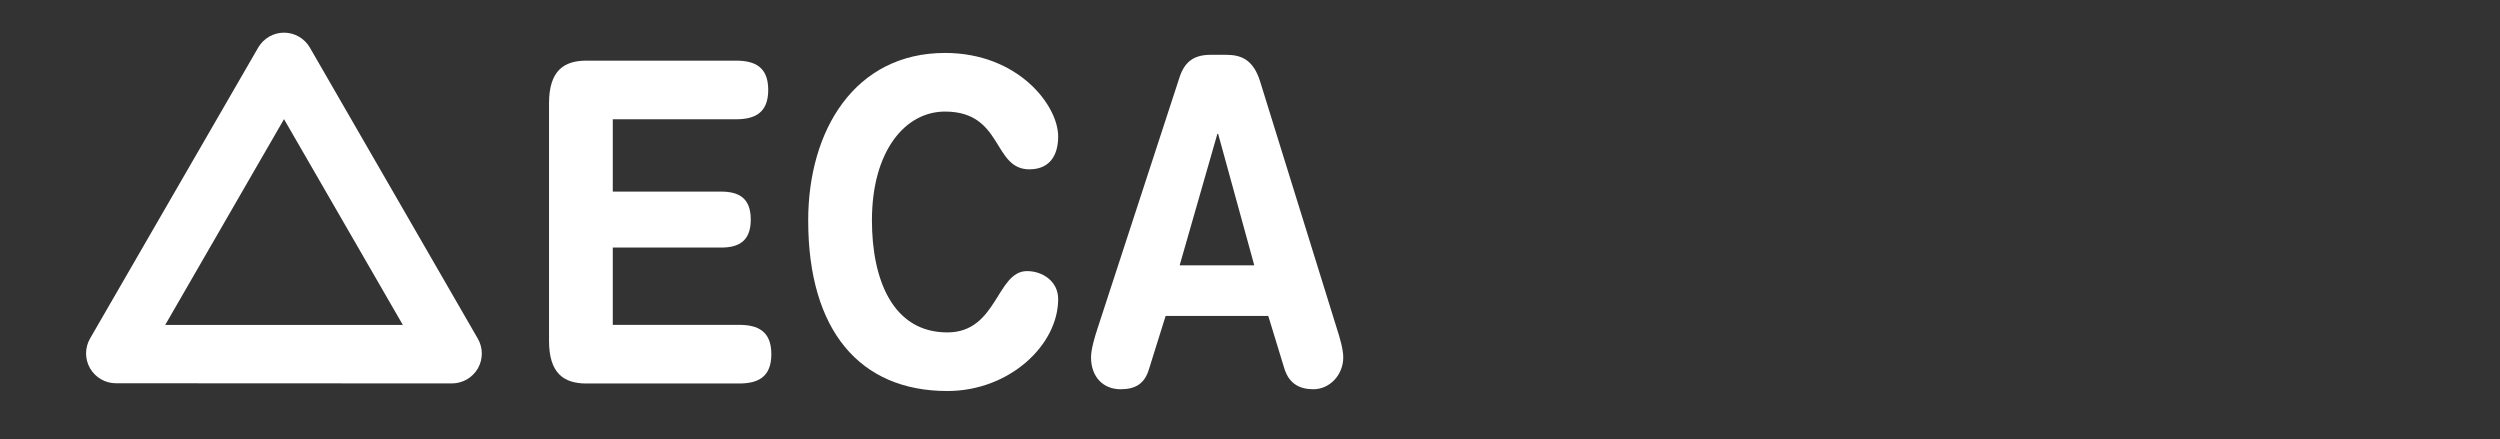 <?xml version="1.0" encoding="UTF-8"?>
<svg id="Calque_1" data-name="Calque 1" xmlns="http://www.w3.org/2000/svg" viewBox="0 0 1422.65 250">
  <rect x="0" y="0" width="1422.65" height="250" fill="#333333" stroke="none"/>
  <defs>
    <style>
      .cls-1 {
        fill: #fff;
        stroke-width: 0px;
      }
    </style>
  </defs>
  <g id="Triangle_Contour">
    <path class="cls-1" d="M176.34,27.1c-3.03-5.25-8.65-8.51-14.71-8.51s-11.66,3.24-14.71,8.51L51.26,192.61c-3.04,5.25-3.04,11.74-.01,16.98,3.04,5.25,8.64,8.51,14.71,8.51l191.22.09c6.07,0,11.68-3.24,14.73-8.49,3.02-5.25,3.02-11.74,0-16.98L176.34,27.1ZM161.62,184.92h-67.62l33.81-58.56,33.81-58.56,33.82,58.56,33.81,58.56h-67.63Z"/>
  </g>
  <g id="ECA">
    <path class="cls-1" d="M537.77,63.49c33.19,0,26.98,32.87,48.01,32.87,10.83,0,16.38-7.09,16.38-18.7,0-17.71-22.79-47.53-64.38-47.53-51.33,0-77.87,43.98-77.87,95.3,0,62.7,29.43,97.08,79.2,97.08,35.16,0,63.05-26.04,63.05-52.32,0-10.11-8.86-15.92-17.71-15.92-17.47,0-16.83,34.89-45.34,34.89-31.42,0-42.93-30.61-42.93-63.73,0-39.41,18.82-61.94,41.59-61.94Z"/>
    <path class="cls-1" d="M760.89,187.4l-43.81-141.04c-3.98-12.89-11.29-15.17-19.45-15.17h-8.64c-8.85,0-14.6,3.27-17.71,12.64l-46.88,143.57c-1.33,4.04-3.54,11.37-3.54,15.9,0,11.13,6.87,18.2,16.81,18.2,8.63,0,13.71-3.27,16.15-11.37l9.49-30.33h58.42l9.28,30.33c2.67,8.1,8.41,11.37,16.38,11.37,9.27,0,17.01-8.08,17.01-18.2.02-4.53-2.18-11.86-3.51-15.9ZM671.29,150.98l21.46-74.8h.45l20.56,74.8h-42.47Z"/>
    <path class="cls-1" d="M420.6,184.86h-71.89v-43.98h61.48c9.51,0,17.04-3.05,17.04-15.94s-7.53-15.91-17.04-15.91h-61.48v-41.16h70.11c10.62,0,18.35-3.55,18.35-16.7s-7.73-16.66-18.35-16.66h-85.16c-12.83,0-21.23,5.79-21.23,24.25v135.19c0,18.47,8.4,24.28,21.23,24.28h86.93c10.63,0,18.35-3.54,18.35-16.69,0-13.13-7.72-16.68-18.34-16.68Z"/>
  </g>
</svg>